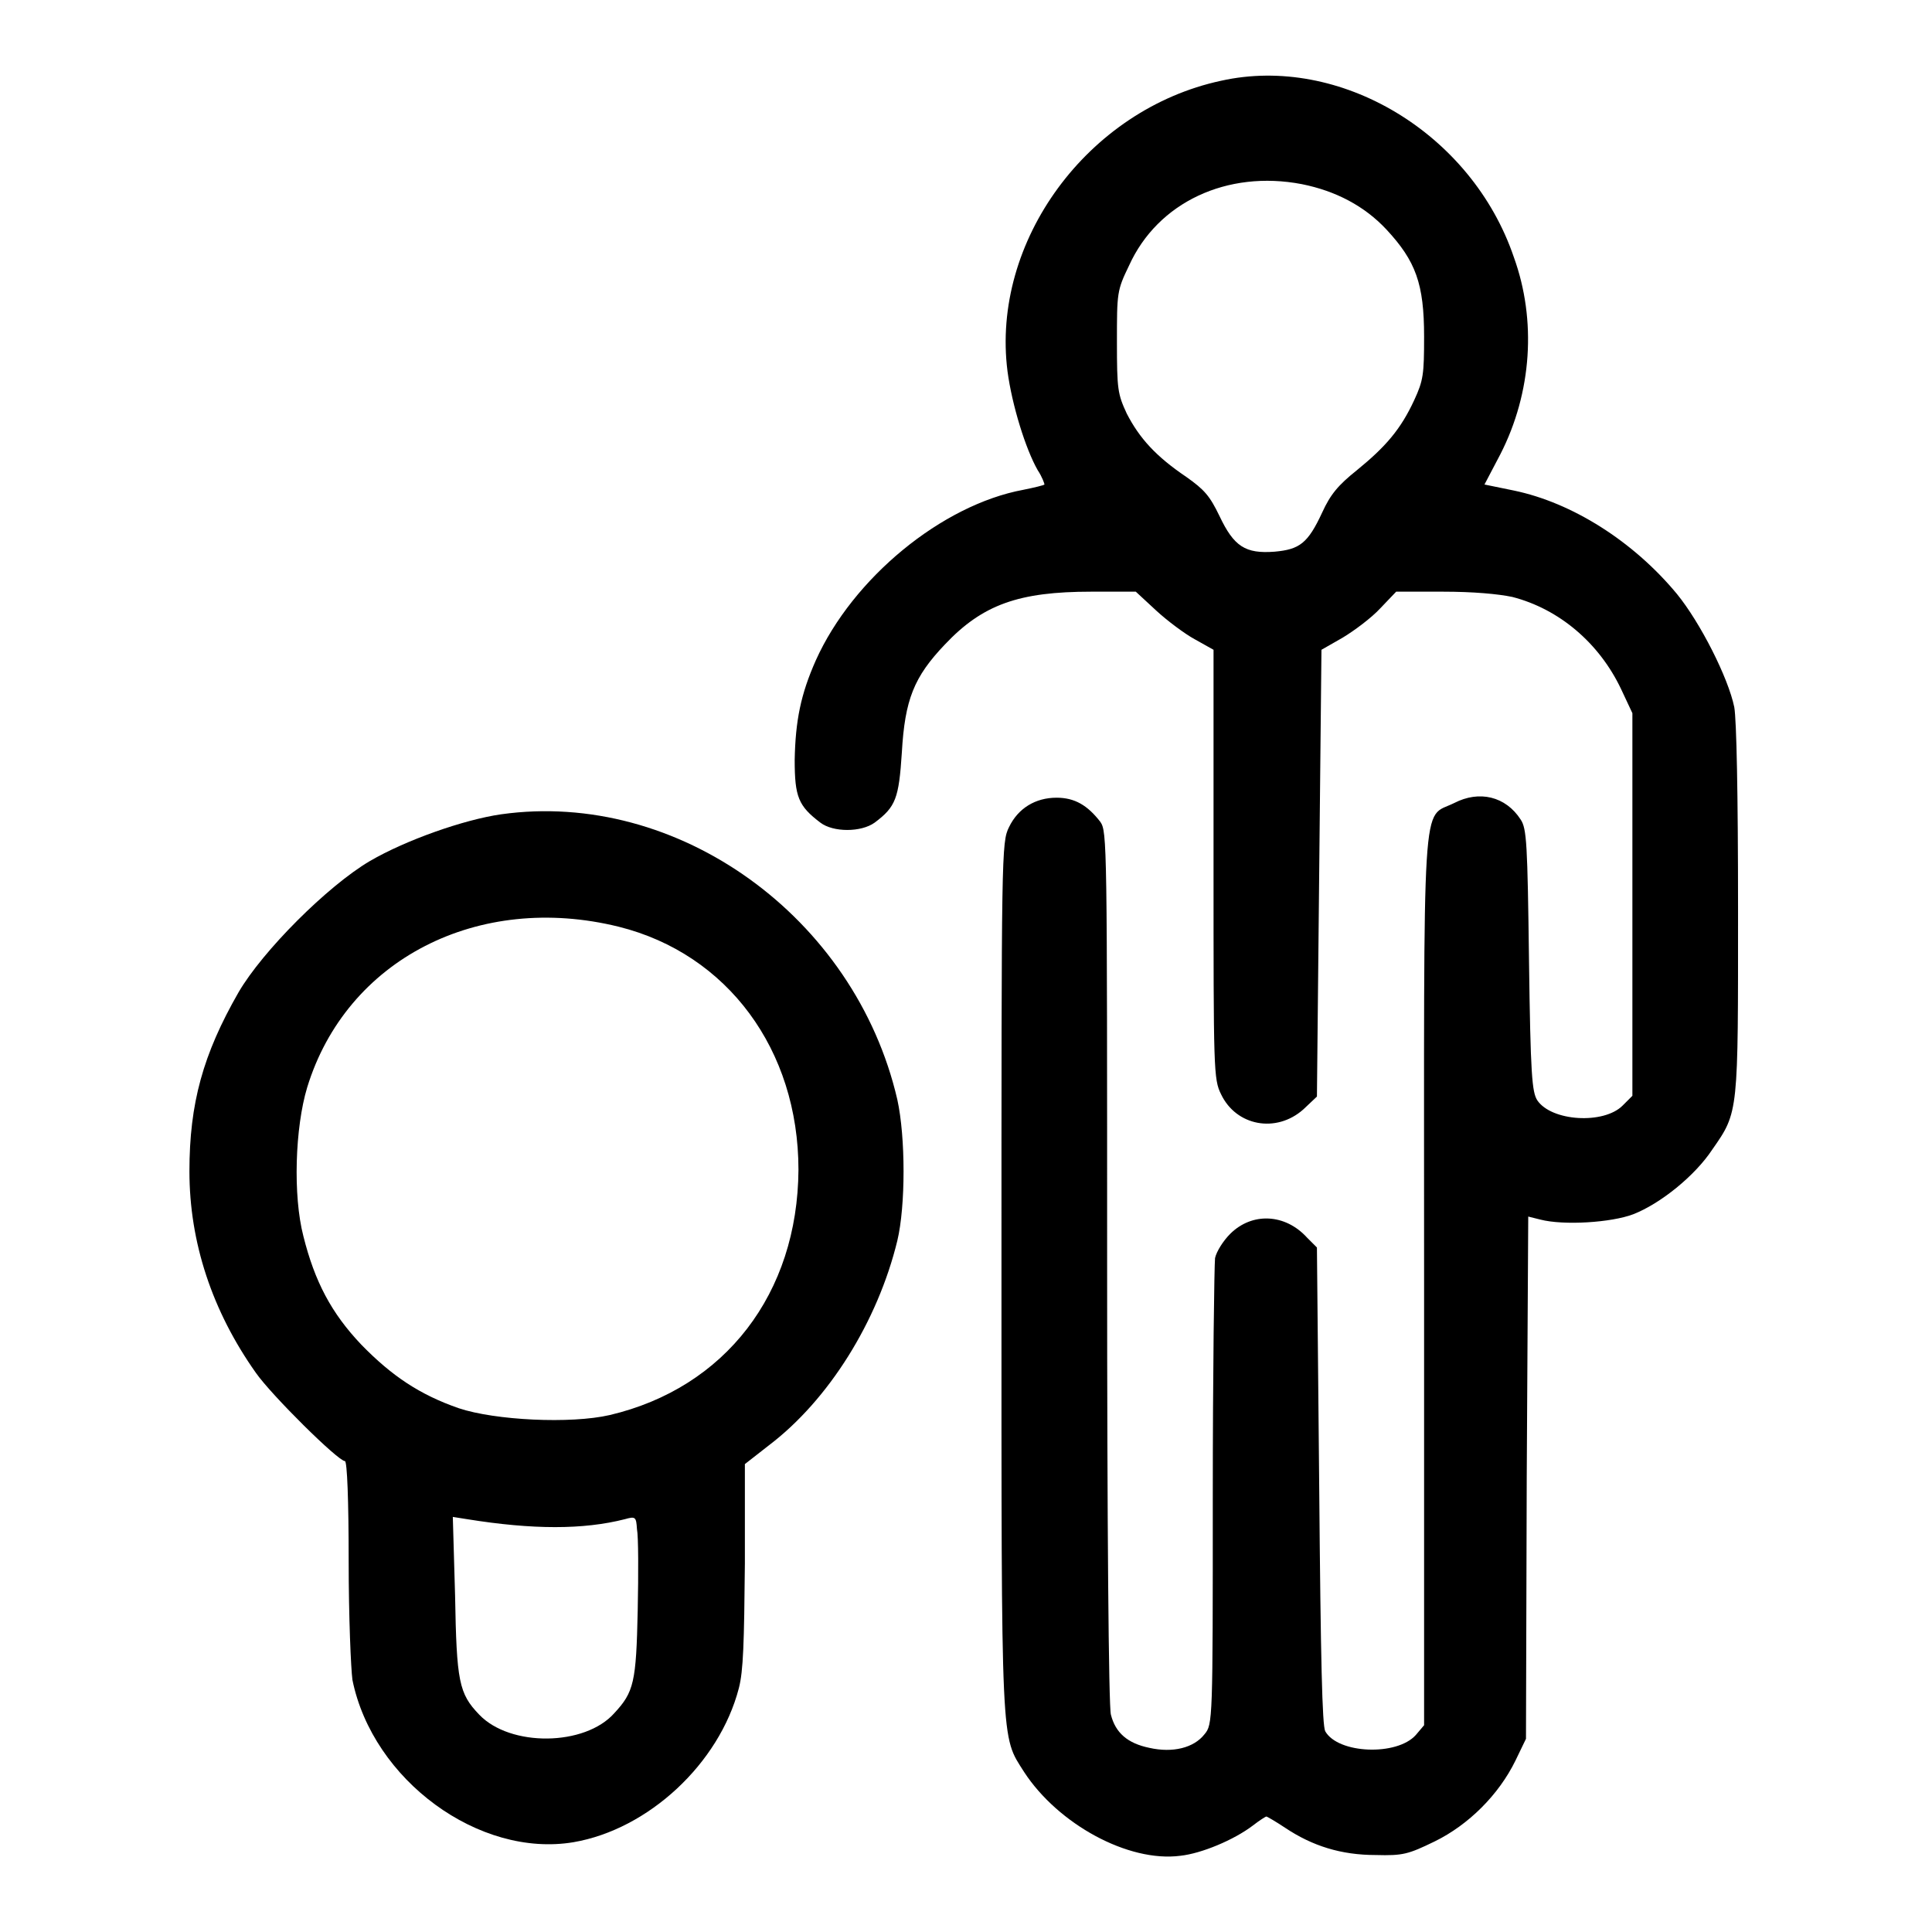 <?xml version="1.0" encoding="utf-8"?>
<!-- Svg Vector Icons : http://www.onlinewebfonts.com/icon -->
<!DOCTYPE svg PUBLIC "-//W3C//DTD SVG 1.1//EN" "http://www.w3.org/Graphics/SVG/1.1/DTD/svg11.dtd">
<svg version="1.1" xmlns="http://www.w3.org/2000/svg" xmlns:xlink="http://www.w3.org/1999/xlink" x="0px" y="0px" viewBox="0 0 256 256" enable-background="new 0 0 256 256" xml:space="preserve">
<g><g><g><path fill="#000000" d="M161.8,10.7c-17.7,3.8-30.5,21.3-28.3,38.5c0.6,4.5,2.4,10.3,4,13.1c0.6,0.9,0.9,1.8,0.9,1.9c-0.1,0.1-1.3,0.4-2.8,0.7c-10.8,2-22.6,11.7-27.5,22.6c-2,4.5-2.7,8-2.8,13.2c0,4.9,0.5,6.1,3.4,8.3c1.7,1.3,5.4,1.3,7.2,0c2.8-2.1,3.2-3.2,3.6-9.3c0.4-7,1.6-10,5.7-14.3c5-5.3,9.8-7,19.4-7h5.9l2.7,2.5c1.4,1.3,3.8,3.1,5.1,3.8l2.5,1.4v28.4c0,27.3,0,28.5,1,30.5c2,4.2,7.3,5.2,10.9,2l1.8-1.7l0.3-29.6l0.3-29.6l2.8-1.6c1.5-0.9,3.8-2.6,5-3.9l2.1-2.2h6.2c4,0,7.3,0.3,9.2,0.7c6.2,1.6,11.5,6.1,14.4,12.2l1.5,3.2v25.3v25.4l-1.3,1.3c-2.5,2.5-9.4,2.1-11.3-0.7c-0.7-1.1-0.9-3.3-1.1-18.6c-0.2-15.4-0.3-17.4-1.1-18.6c-2-3.1-5.5-3.9-8.8-2.2c-4.4,2.2-4-3.1-4,63.4v58.8l-1.1,1.3c-2.5,2.8-10.3,2.5-12-0.5c-0.4-0.8-0.6-9.2-0.8-32.6l-0.3-31.5l-1.3-1.3c-2.9-3.2-7.3-3.4-10.2-0.5c-0.9,0.9-1.8,2.3-2,3.2c-0.1,0.9-0.3,15.2-0.3,31.7c0,29.6,0,30.1-1.1,31.4c-1.4,1.8-4.2,2.5-7.3,1.8c-2.9-0.6-4.5-2-5.1-4.4c-0.3-1-0.5-25.6-0.5-59.4c0-56.1,0-57.6-0.9-58.9c-1.7-2.2-3.4-3.2-5.8-3.2c-2.8,0-5.1,1.4-6.3,3.9c-1,2-1,3.3-1,59.5c0,63.2-0.1,60.8,3,65.7c4.5,6.9,13.8,12,20.7,11.1c2.8-0.3,7.1-2.1,9.6-4c0.9-0.7,1.7-1.2,1.8-1.2s1.3,0.7,2.5,1.5c3.6,2.4,7.4,3.6,12,3.6c3.6,0.1,4.3-0.1,7.8-1.8c4.5-2.2,8.5-6.2,10.7-10.7l1.4-2.9l0.1-34.6l0.2-34.6l1.6,0.4c3.1,0.8,9.4,0.4,12.3-0.7c3.6-1.4,8.2-5.1,10.5-8.6c3.5-5,3.4-4.8,3.4-31.8c0-15.4-0.2-25.1-0.5-26.8c-0.8-3.9-4.5-11.2-7.6-15c-5.8-7-13.9-12.1-21.6-13.7l-3.9-0.8l2.1-4c4.2-8.2,4.8-17.8,1.8-26.1C195,17.6,177.5,7.2,161.8,10.7z M172.5,24.4c4.5,0.9,8.3,2.9,11.2,6c3.9,4.2,5,7.2,5,14.2c0,5-0.1,5.8-1.3,8.4c-1.8,3.9-3.8,6.2-7.6,9.3c-2.5,2-3.5,3.2-4.6,5.6c-1.9,4.1-3,4.9-6.3,5.2c-3.9,0.3-5.4-0.7-7.3-4.7c-1.3-2.7-2-3.5-4.4-5.2c-4-2.7-6.2-5.1-7.9-8.4c-1.2-2.6-1.3-3.2-1.3-9.5c0-6.5,0-6.8,1.6-10.1C153.4,26.8,162.6,22.5,172.5,24.4z"/><path fill="#000000" d="M66.4,107.9c-4.9,0.7-12.6,3.4-17.4,6.2c-5.6,3.3-14.2,11.9-17.4,17.4c-4.7,8.2-6.5,14.7-6.5,23.7c0,9.4,3,18.5,8.8,26.7c2.1,3,10.9,11.7,11.8,11.7c0.3,0,0.5,5.2,0.5,13.2c0,7.6,0.3,14.3,0.5,15.8c2.7,13.3,16.8,23.6,29.3,21.5c9.9-1.7,19.3-10.4,21.9-20.4c0.6-2.3,0.7-6,0.8-16.5V194l3.2-2.5c7.9-6,14.4-16.4,17-27.1c1.1-4.6,1.1-13.7,0-18.7C113.3,121.5,89.8,104.6,66.4,107.9z M82,122.8c14.4,3.6,23.8,16.3,23.8,32.2c-0.1,16.4-9.7,28.9-25,32.5c-5.2,1.2-15.2,0.7-20-0.9c-5.2-1.8-8.9-4.3-12.9-8.4c-4-4.2-6.2-8.4-7.7-14.4c-1.4-5.4-1.1-14.4,0.5-19.7C45.9,127.1,63.4,118.2,82,122.8z M84.5,213.4c-0.2,9.5-0.5,10.8-3.1,13.6c-3.9,4.4-13.8,4.5-17.9,0.2c-2.7-2.8-3-4.4-3.2-15.8L60,201l1.9,0.3c8.7,1.4,15.4,1.4,20.9,0c1.4-0.4,1.5-0.3,1.6,1.3C84.6,203.6,84.6,208.5,84.5,213.4z"/></g></g></g>
</svg>